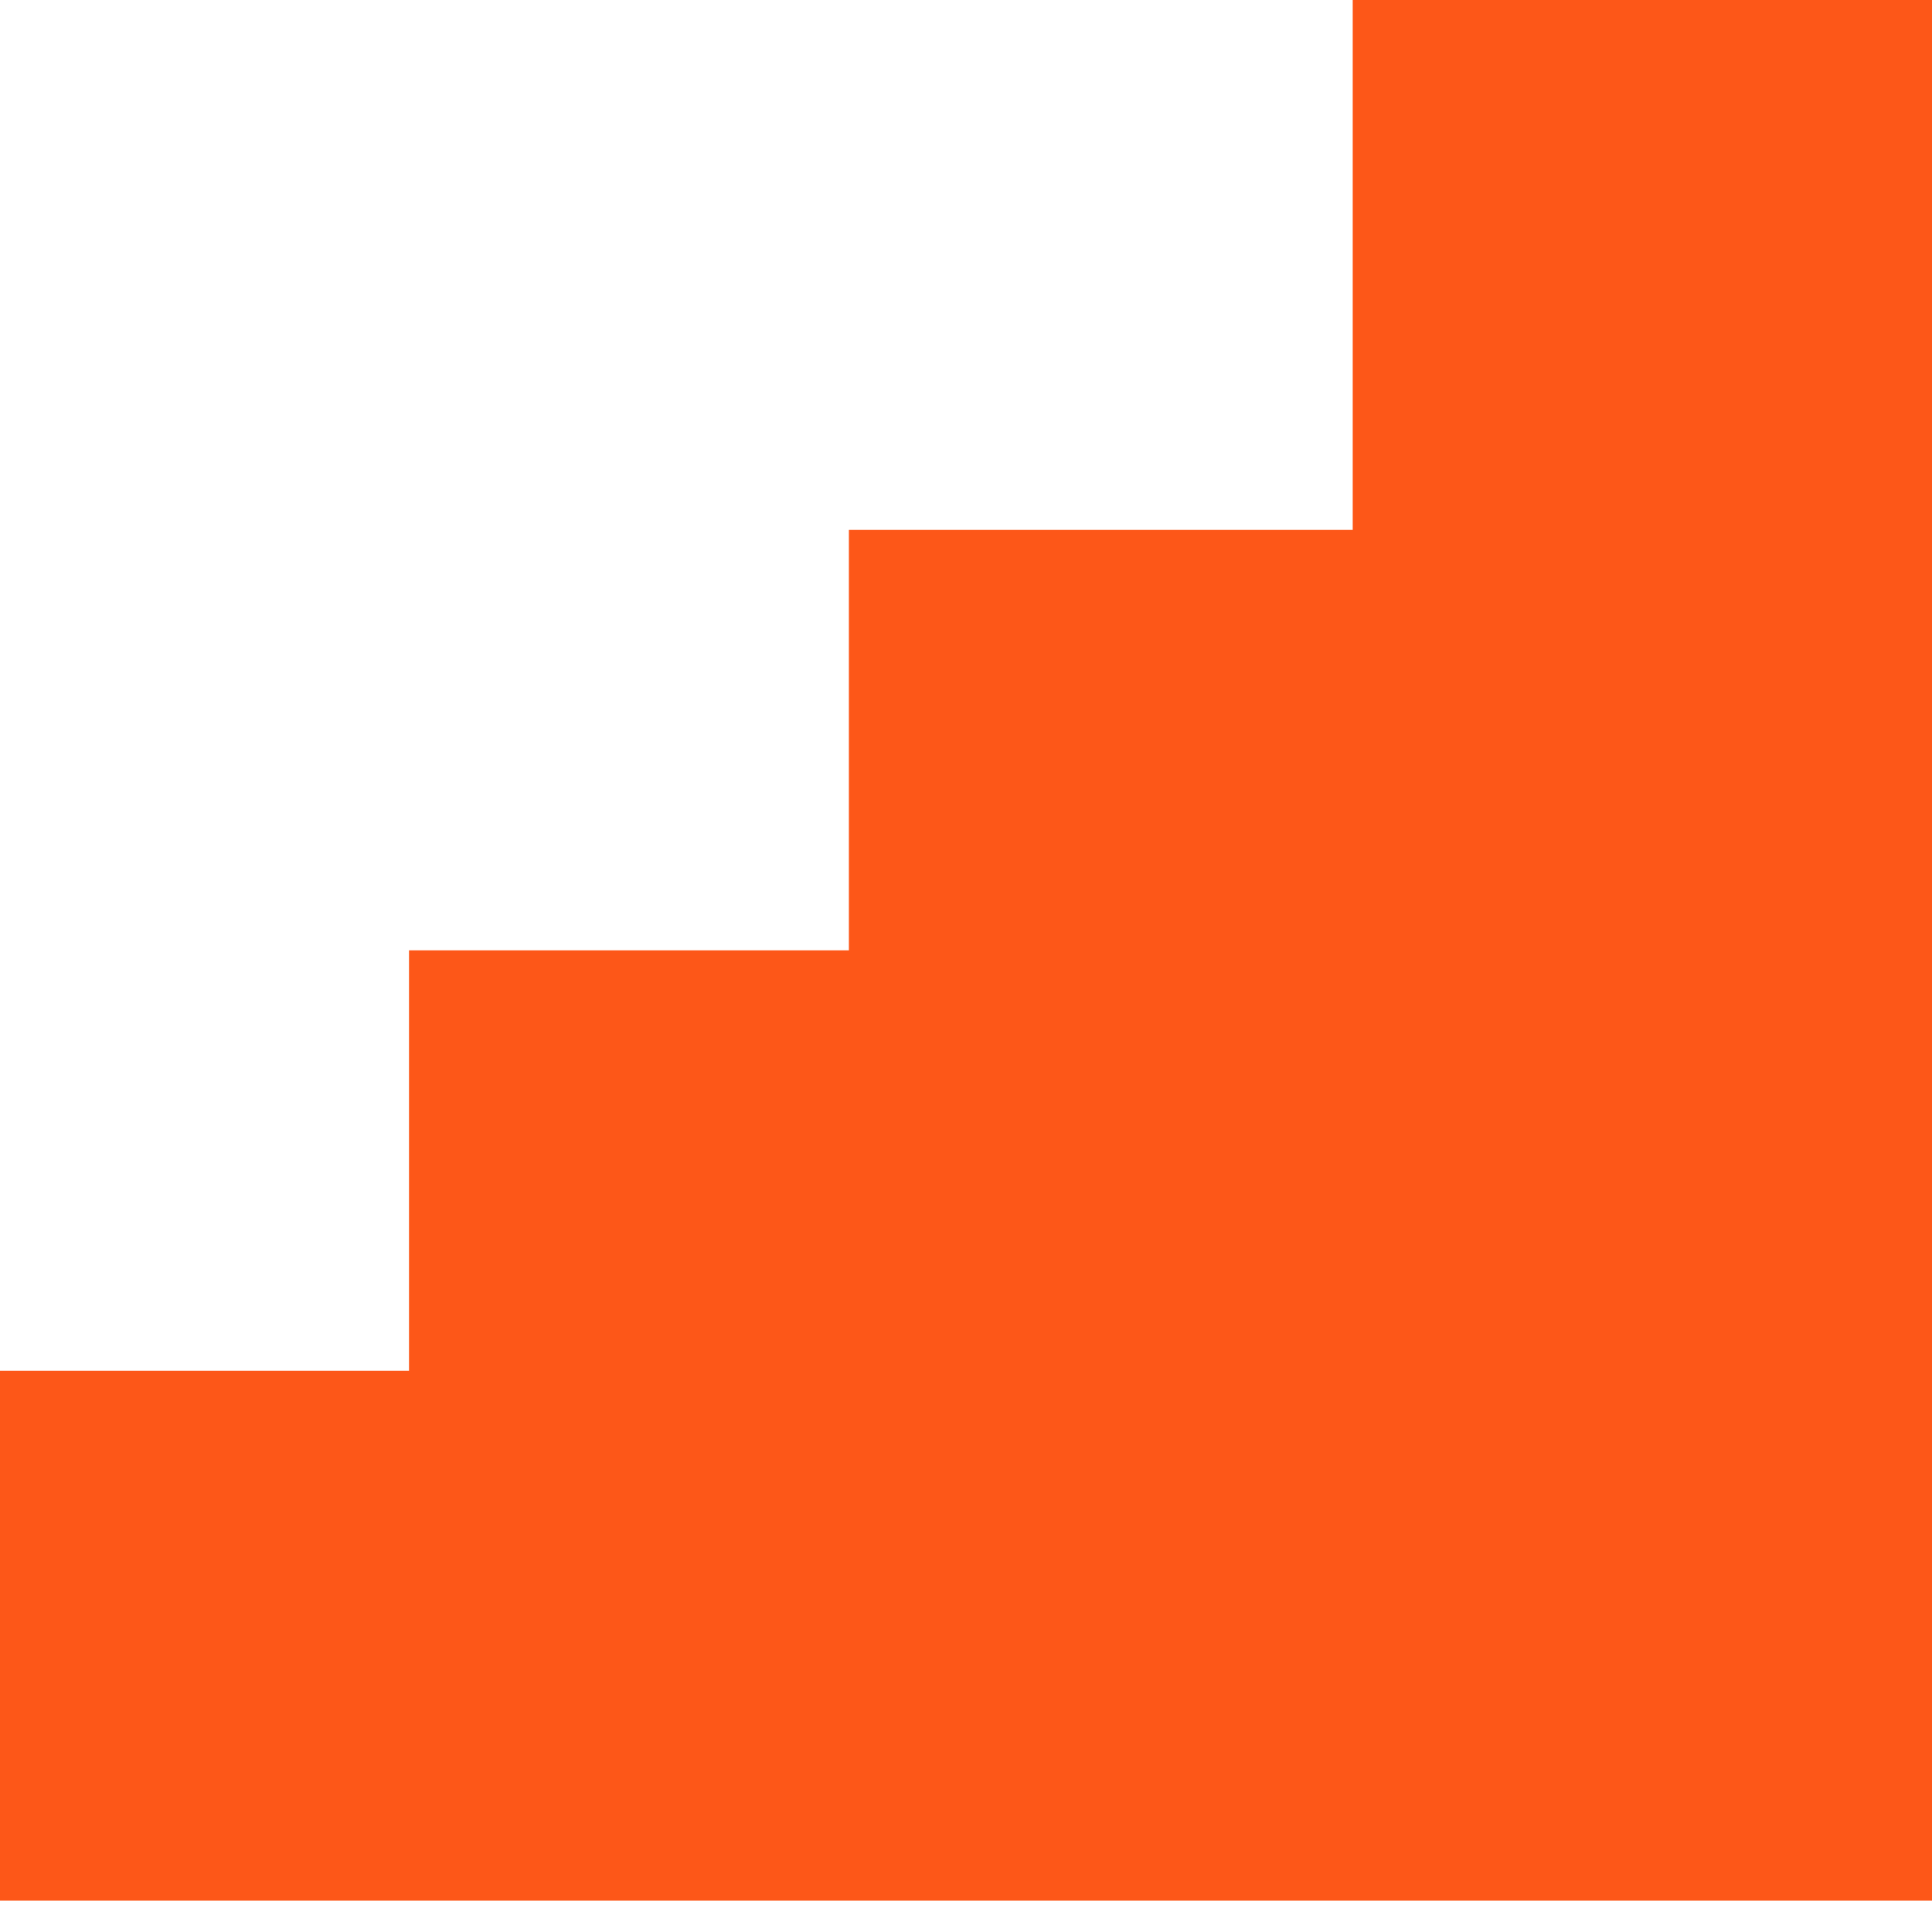 <?xml version="1.0" encoding="utf-8"?>
<svg xmlns="http://www.w3.org/2000/svg" fill="none" height="100%" overflow="visible" preserveAspectRatio="none" style="display: block;" viewBox="0 0 60 60" width="100%">
<g id="Group">
<g id="Layer_1">
<path d="M12.702 42.57V29.513H26.363V16.457H42.01V0H60V16.457V29.513V42.57V59.027H6.92911e-07V42.57H12.702Z" fill="#FD5718" id="Vector"/>
</g>
</g>
</svg>